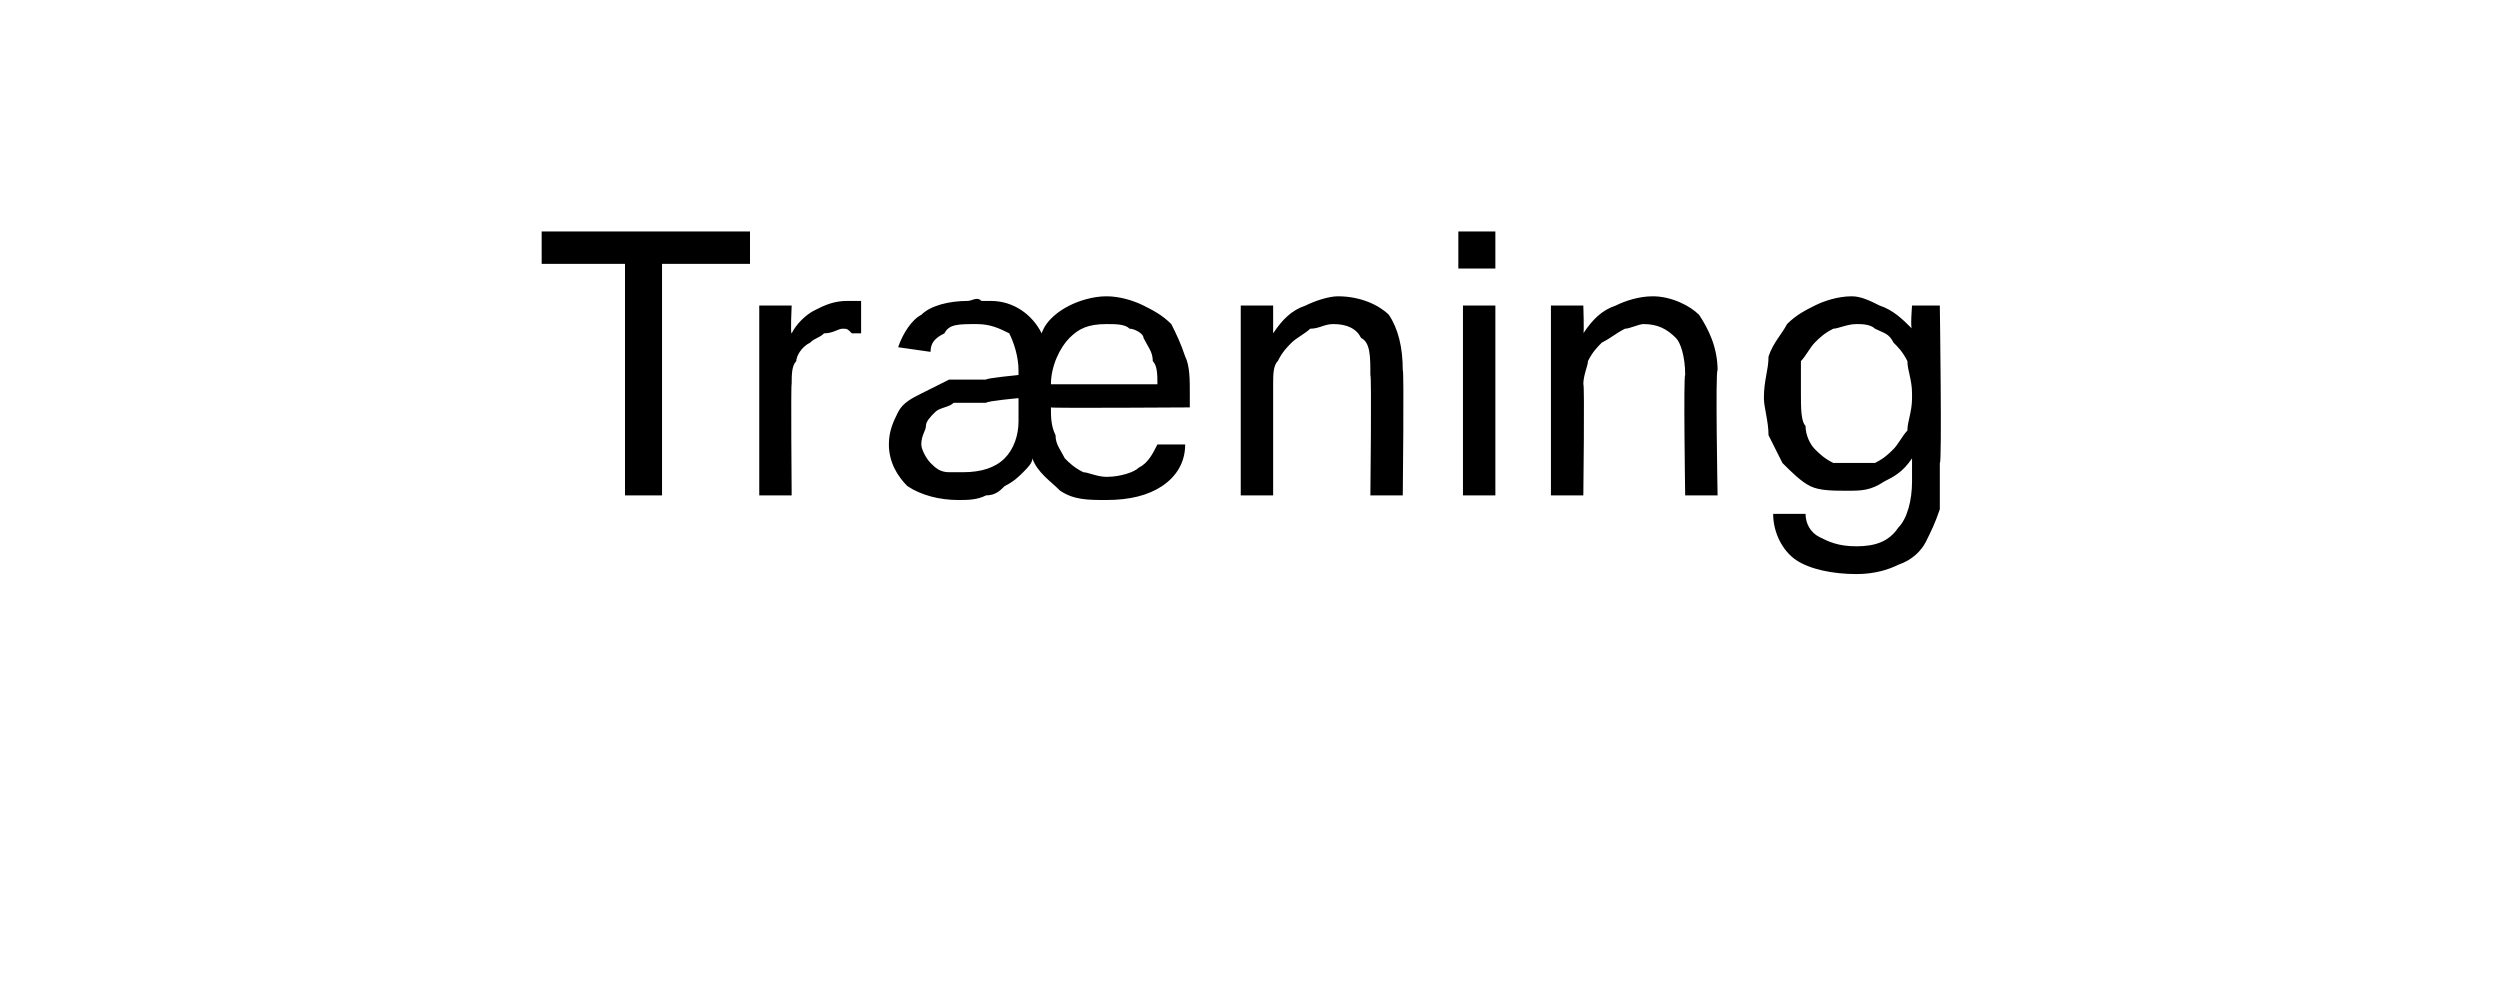 <?xml version="1.0" standalone="no"?><!DOCTYPE svg PUBLIC "-//W3C//DTD SVG 1.1//EN" "http://www.w3.org/Graphics/SVG/1.1/DTD/svg11.dtd"><svg xmlns="http://www.w3.org/2000/svg" version="1.1" width="54px" height="21.3px" viewBox="0 -5 54 21.3" style="top:-5px"><desc>Tr ning</desc><defs/><g id="Polygon309359"><path d="m13.5.7h-1.8v-.7h4.5v.7h-1.9v5h-.8v-5zm2.9.9h.7s-.03.62 0 .6c.1-.2.3-.4.5-.5c.2-.1.4-.2.7-.2h.3v.7h-.2c-.1-.1-.1-.1-.2-.1c-.1 0-.2.1-.4.1c-.1.1-.2.1-.3.2c-.2.1-.3.3-.3.4c-.1.1-.1.3-.1.5c-.02-.04 0 2.4 0 2.4h-.7V1.6zm3 .9c.1-.3.3-.6.5-.7c.2-.2.6-.3 1-.3c.1 0 .2-.1.3 0h.2c.5 0 .9.3 1.1.7c.1-.3.4-.5.6-.6c.2-.1.5-.2.8-.2c.3 0 .6.1.8.2c.2.1.4.2.6.4c.1.2.2.4.3.7c.1.2.1.5.1.8v.3s-3.02.02-3 0c0 .2 0 .4.1.6c0 .2.1.3.2.5c.1.1.2.2.4.3c.1 0 .3.1.5.1c.3 0 .6-.1.7-.2c.2-.1.3-.3.4-.5h.6c0 .4-.2.7-.5.9c-.3.2-.7.3-1.2.3c-.4 0-.7 0-1-.2c-.2-.2-.5-.4-.6-.7c0 .1-.1.2-.2.3c-.1.1-.2.2-.4.3c-.1.1-.2.2-.4.2c-.2.1-.4.1-.6.1c-.4 0-.8-.1-1.1-.3c-.2-.2-.4-.5-.4-.9c0-.3.1-.5.2-.7c.1-.2.3-.3.5-.4l.6-.3h.8c-.02-.03.7-.1.7-.1v-.1c0-.3-.1-.6-.2-.8c-.2-.1-.4-.2-.7-.2c-.4 0-.6 0-.7.2c-.2.1-.3.2-.3.4l-.7-.1zM22 3.6s-.67.06-.7.1h-.7c-.1.1-.3.1-.4.2c-.1.1-.2.2-.2.3c0 .1-.1.2-.1.4c0 .1.1.3.2.4c.1.1.2.2.4.2h.3c.4 0 .7-.1.9-.3c.2-.2.3-.5.3-.8v-.5zm3-.3c0-.2 0-.4-.1-.5c0-.2-.1-.3-.2-.5c0-.1-.2-.2-.3-.2c-.1-.1-.3-.1-.5-.1c-.4 0-.6.1-.8.3c-.2.2-.4.6-.4 1h2.3zm1.8-1.7h.7v.6c.2-.3.4-.5.7-.6c.2-.1.5-.2.7-.2c.5 0 .9.2 1.1.4c.2.3.3.7.3 1.2c.03-.04 0 2.7 0 2.7h-.7s.03-2.6 0-2.6c0-.4 0-.7-.2-.8c-.1-.2-.3-.3-.6-.3c-.2 0-.3.1-.5.1c-.1.1-.3.2-.4.3c-.1.1-.2.2-.3.4c-.1.1-.1.3-.1.5v2.4h-.7V1.6zm4.8 0h.7v4.1h-.7V1.6zM31.5 0h.8v.8h-.8v-.8zm2 1.6h.7s.02.61 0 .6c.2-.3.4-.5.7-.6c.2-.1.5-.2.8-.2c.4 0 .8.2 1 .4c.2.3.4.7.4 1.2c-.05-.04 0 2.7 0 2.7h-.7s-.04-2.6 0-2.6c0-.4-.1-.7-.2-.8c-.2-.2-.4-.3-.7-.3c-.1 0-.3.1-.4.1c-.2.1-.3.2-.5.3c-.1.1-.2.2-.3.4c0 .1-.1.3-.1.5c.03-.04 0 2.4 0 2.4h-.7V1.6zM39 6.1c0 .2.1.4.3.5c.2.1.4.2.8.2c.4 0 .7-.1.9-.4c.2-.2.3-.6.3-1v-.5c-.2.3-.4.4-.6.5c-.3.2-.5.2-.8.2c-.3 0-.6 0-.8-.1c-.2-.1-.4-.3-.6-.5l-.3-.6c0-.3-.1-.6-.1-.8c0-.4.1-.6.1-.9c.1-.3.3-.5.4-.7c.2-.2.4-.3.6-.4c.2-.1.5-.2.8-.2c.2 0 .4.1.6.2c.3.1.5.3.7.5c-.04 0 0-.5 0-.5h.6s.05 3.44 0 3.4v1c-.1.3-.2.5-.3.7c-.1.2-.3.4-.6.5c-.2.1-.5.2-.9.2c-.5 0-1-.1-1.3-.3c-.3-.2-.5-.6-.5-1h.7zm2.3-2.6c0-.3-.1-.5-.1-.7c-.1-.2-.2-.3-.3-.4c-.1-.2-.2-.2-.4-.3c-.1-.1-.3-.1-.4-.1c-.2 0-.4.1-.5.1c-.2.1-.3.2-.4.3c-.1.1-.2.3-.3.4v.7c0 .3 0 .6.1.7c0 .2.1.4.2.5c.1.1.2.2.4.3h.9c.2-.1.3-.2.4-.3c.1-.1.2-.3.3-.4c0-.2.1-.4.1-.7v-.1z" stroke="none" fill="#000"/></g></svg>